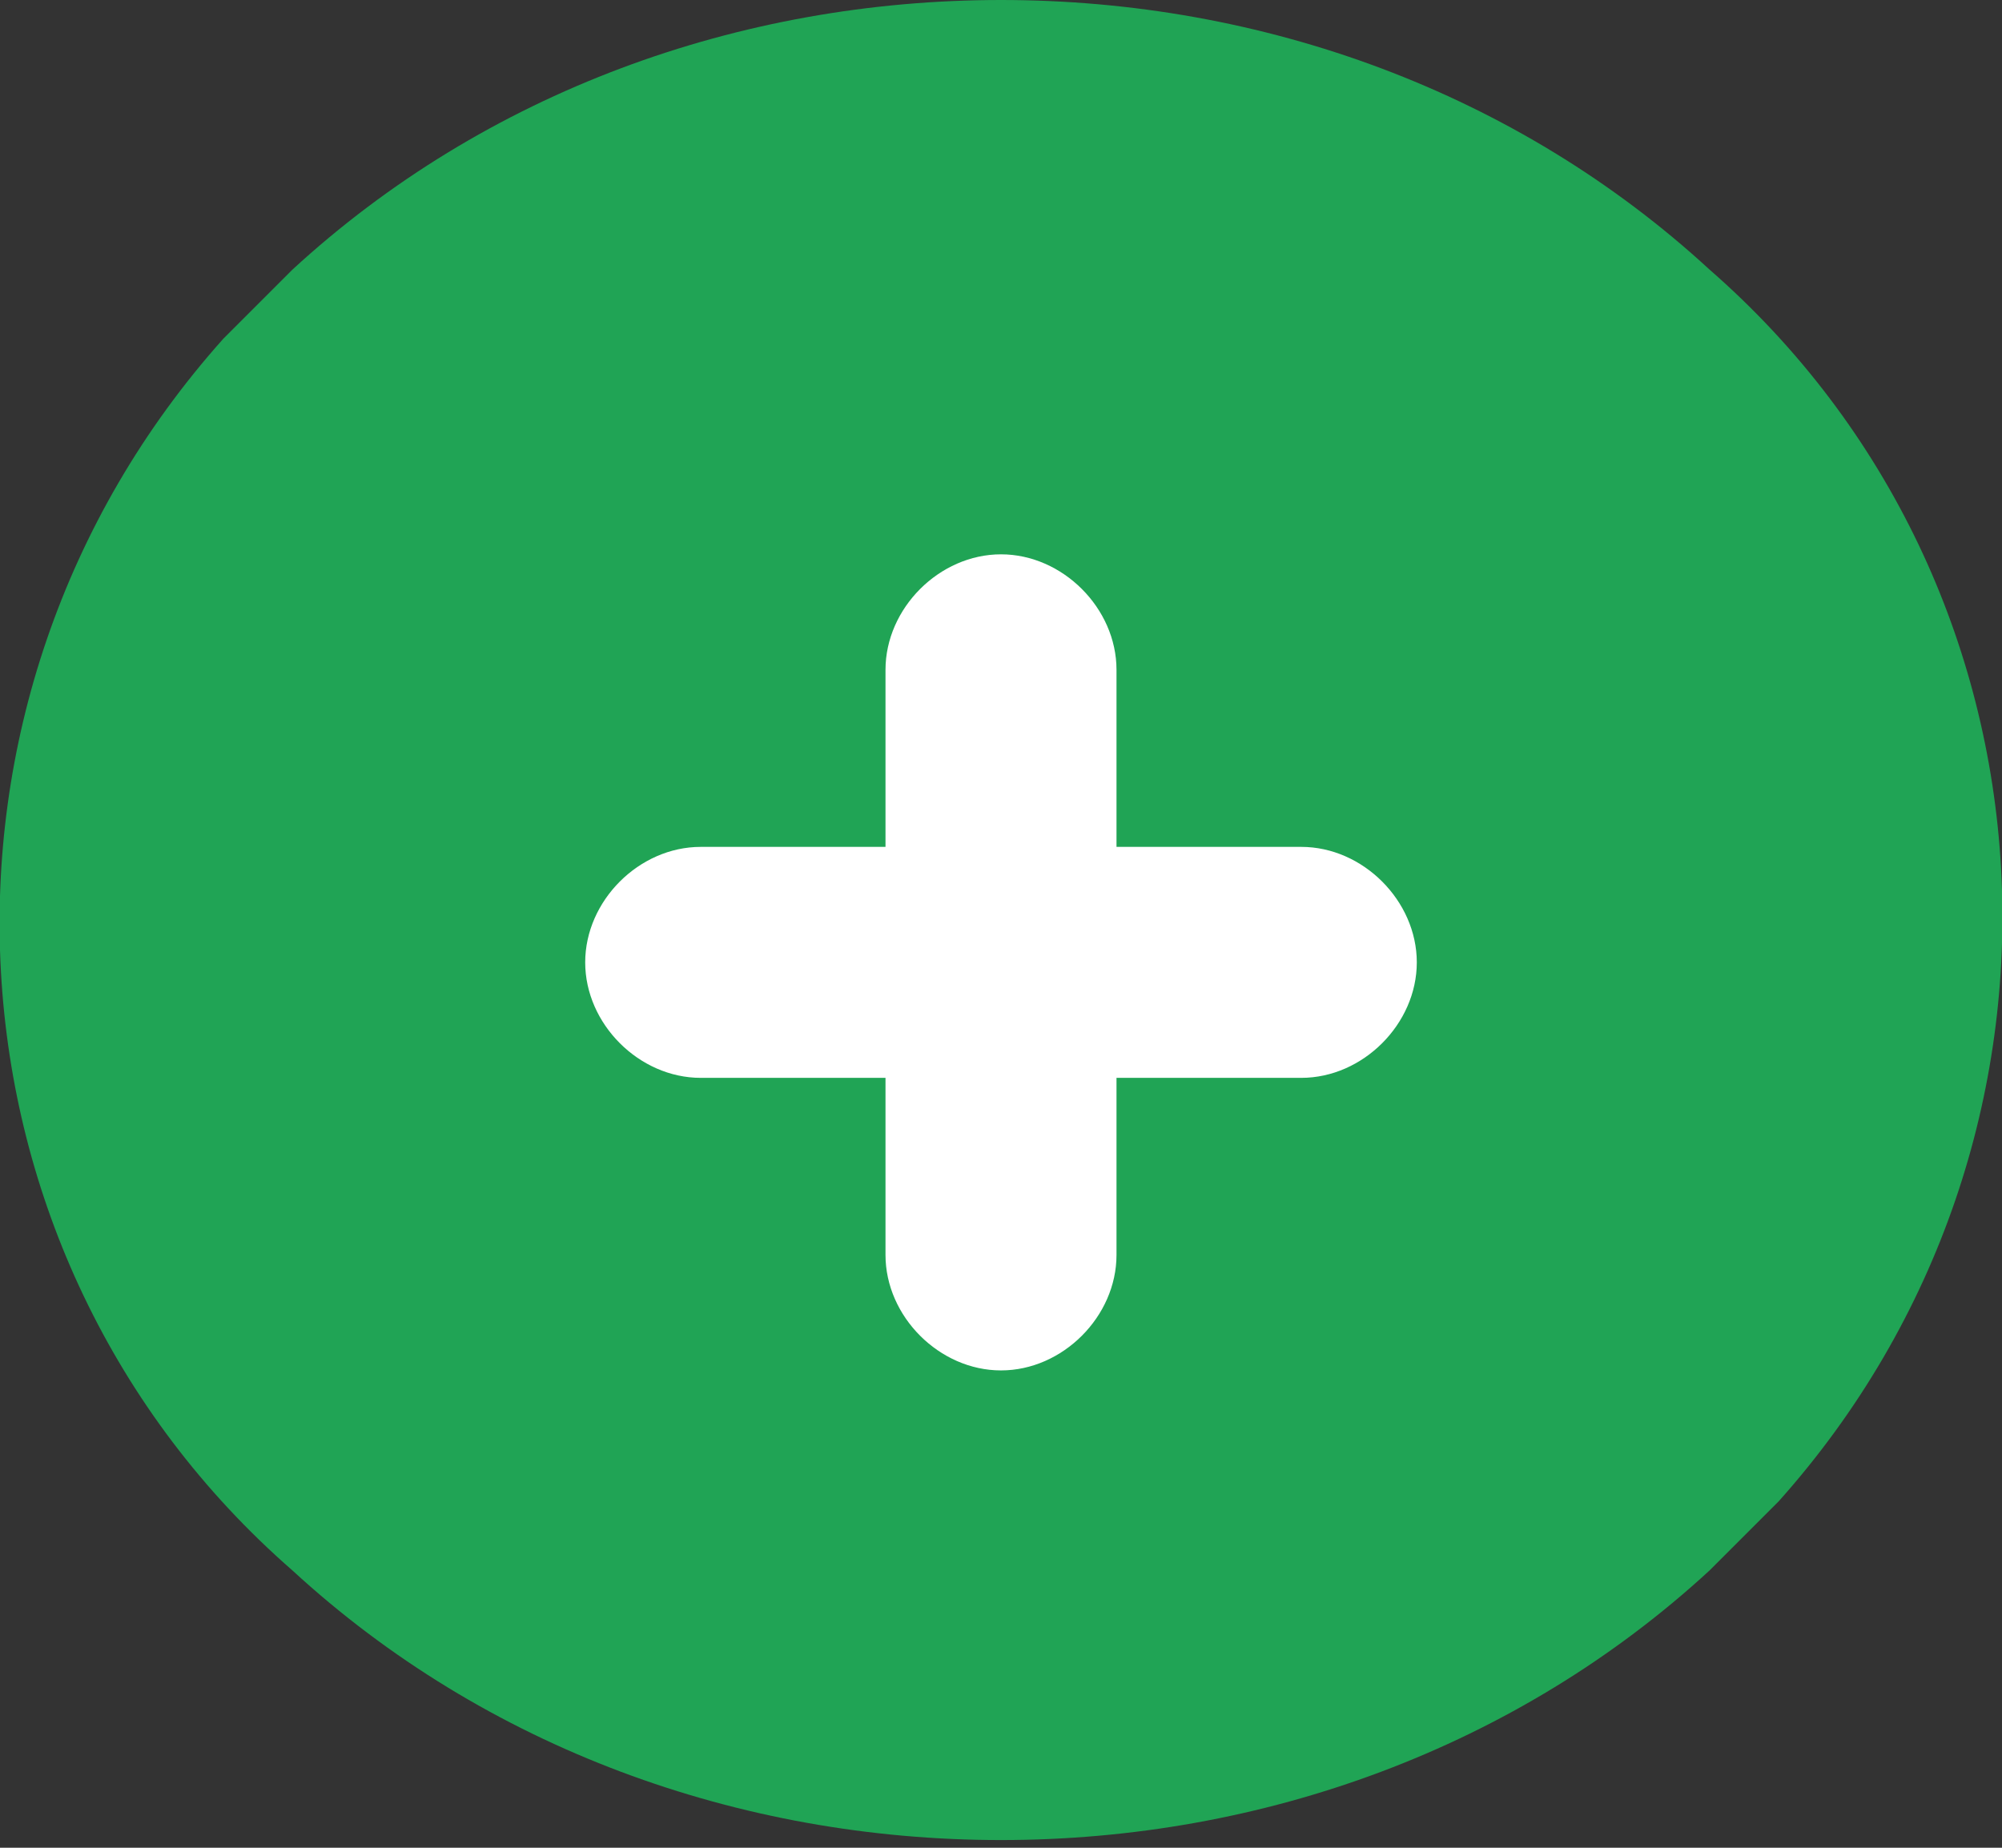 <?xml version="1.0" encoding="UTF-8"?>
<svg id="Layer_2" xmlns="http://www.w3.org/2000/svg" version="1.1" viewBox="0 0 26 24">
  <rect x="0" y="0" width="26" height="24" fill="#333333" stroke="none"/>
  <!-- Generator: Adobe Illustrator 29.6.1, SVG Export Plug-In . SVG Version: 2.1.1 Build 9)  -->
  <defs>
    <style>
      .st0 {
        fill: #fff;
      }

      .st1 {
        fill: #20a455;
      }
    </style>
  </defs>
  <g id="Layer_1-2">
    <circle class="st0" cx="13.2" cy="12.6" r="6.9"/>
    <path class="st1" d="M22.2,3.5C19.7,1.2,16.4,0,13,0c-3.4,0-6.7,1.2-9.2,3.5-.3.3-.6.6-.9.9-4.2,4.7-3.8,11.9.9,16,2.5,2.3,5.8,3.5,9.2,3.5,3.4,0,6.7-1.2,9.2-3.5.3-.3.6-.6.9-.9,4.2-4.7,3.8-11.9-.9-16h0ZM16.9,14h-2.4v2.3c0,.8-.7,1.5-1.5,1.5s-1.5-.7-1.5-1.5v-2.3h-2.4c-.8,0-1.5-.7-1.5-1.5s.7-1.5,1.5-1.5h2.4v-2.3c0-.8.7-1.5,1.5-1.5s1.5.7,1.5,1.5v2.3h2.4c.8,0,1.5.7,1.5,1.5s-.7,1.5-1.5,1.5Z"/>
  </g>
</svg>